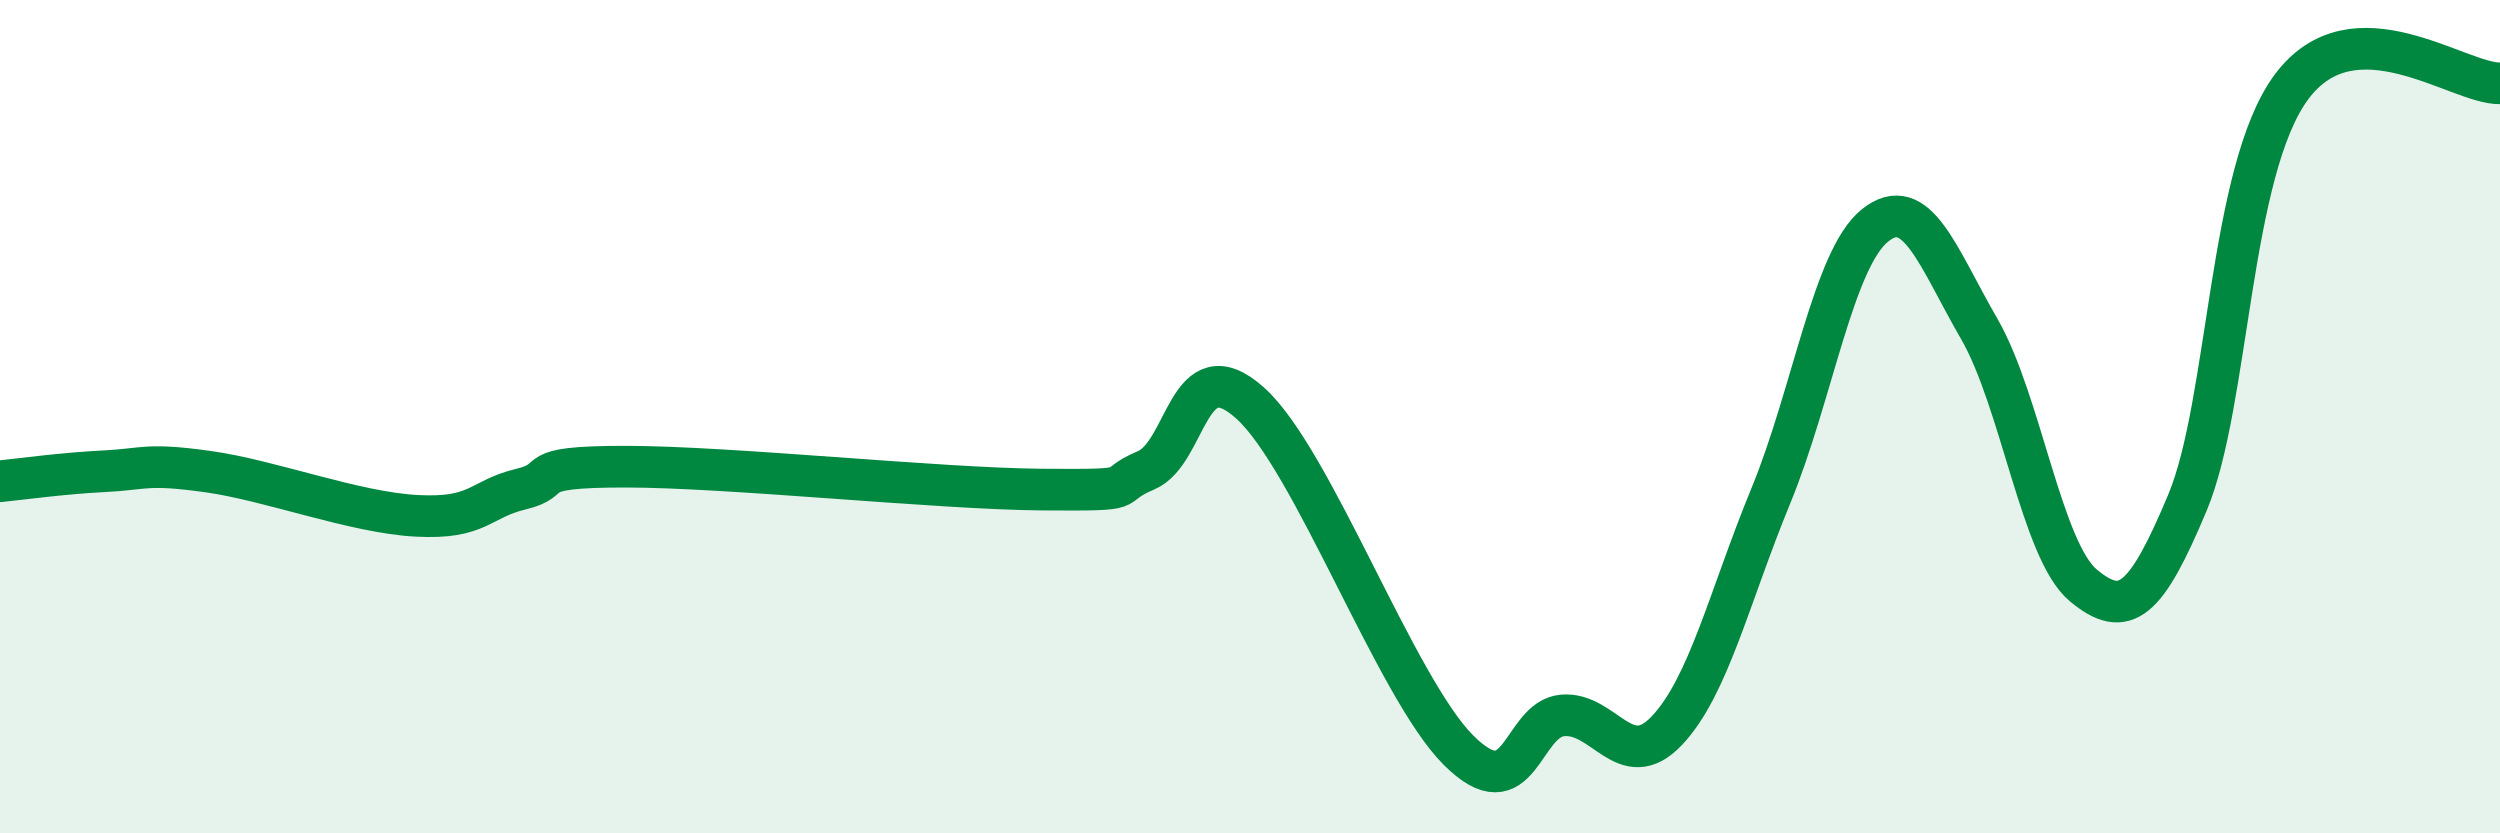 
    <svg width="60" height="20" viewBox="0 0 60 20" xmlns="http://www.w3.org/2000/svg">
      <path
        d="M 0,11.55 C 0.5,11.5 1.5,11.36 2.5,11.31 C 3.5,11.26 3.5,11.11 5,11.32 C 6.5,11.53 8.5,12.3 10,12.38 C 11.5,12.46 11.5,11.98 12.5,11.74 C 13.5,11.5 12.5,11.2 15,11.2 C 17.5,11.2 22.5,11.73 25,11.75 C 27.5,11.77 26.5,11.71 27.5,11.29 C 28.5,10.87 28.5,8.33 30,9.67 C 31.5,11.01 33.5,16.5 35,18 C 36.5,19.5 36.5,17.26 37.5,17.17 C 38.5,17.08 39,18.59 40,17.54 C 41,16.49 41.5,14.33 42.5,11.9 C 43.5,9.47 44,6.21 45,5.41 C 46,4.61 46.5,6.16 47.5,7.89 C 48.5,9.62 49,13.22 50,14.05 C 51,14.88 51.5,14.45 52.5,12.06 C 53.5,9.67 53.5,4.09 55,2.08 C 56.5,0.07 59,2.02 60,2L60 20L0 20Z"
        fill="#008740"
        opacity="0.1"
        stroke-linecap="round"
        stroke-linejoin="round"
      />
      <path
        d="M 0,11.55 C 0.5,11.5 1.5,11.36 2.5,11.31 C 3.5,11.26 3.5,11.11 5,11.32 C 6.5,11.53 8.5,12.3 10,12.38 C 11.5,12.46 11.5,11.98 12.5,11.74 C 13.5,11.5 12.5,11.2 15,11.2 C 17.5,11.2 22.5,11.73 25,11.75 C 27.5,11.77 26.5,11.71 27.5,11.29 C 28.5,10.87 28.5,8.33 30,9.67 C 31.5,11.01 33.5,16.5 35,18 C 36.5,19.5 36.5,17.26 37.5,17.17 C 38.5,17.08 39,18.59 40,17.54 C 41,16.49 41.5,14.33 42.5,11.9 C 43.5,9.47 44,6.21 45,5.41 C 46,4.61 46.5,6.16 47.5,7.89 C 48.5,9.62 49,13.22 50,14.05 C 51,14.88 51.5,14.45 52.5,12.06 C 53.5,9.67 53.5,4.09 55,2.08 C 56.5,0.07 59,2.02 60,2"
        stroke="#008740"
        stroke-width="1"
        fill="none"
        stroke-linecap="round"
        stroke-linejoin="round"
      />
    </svg>
  